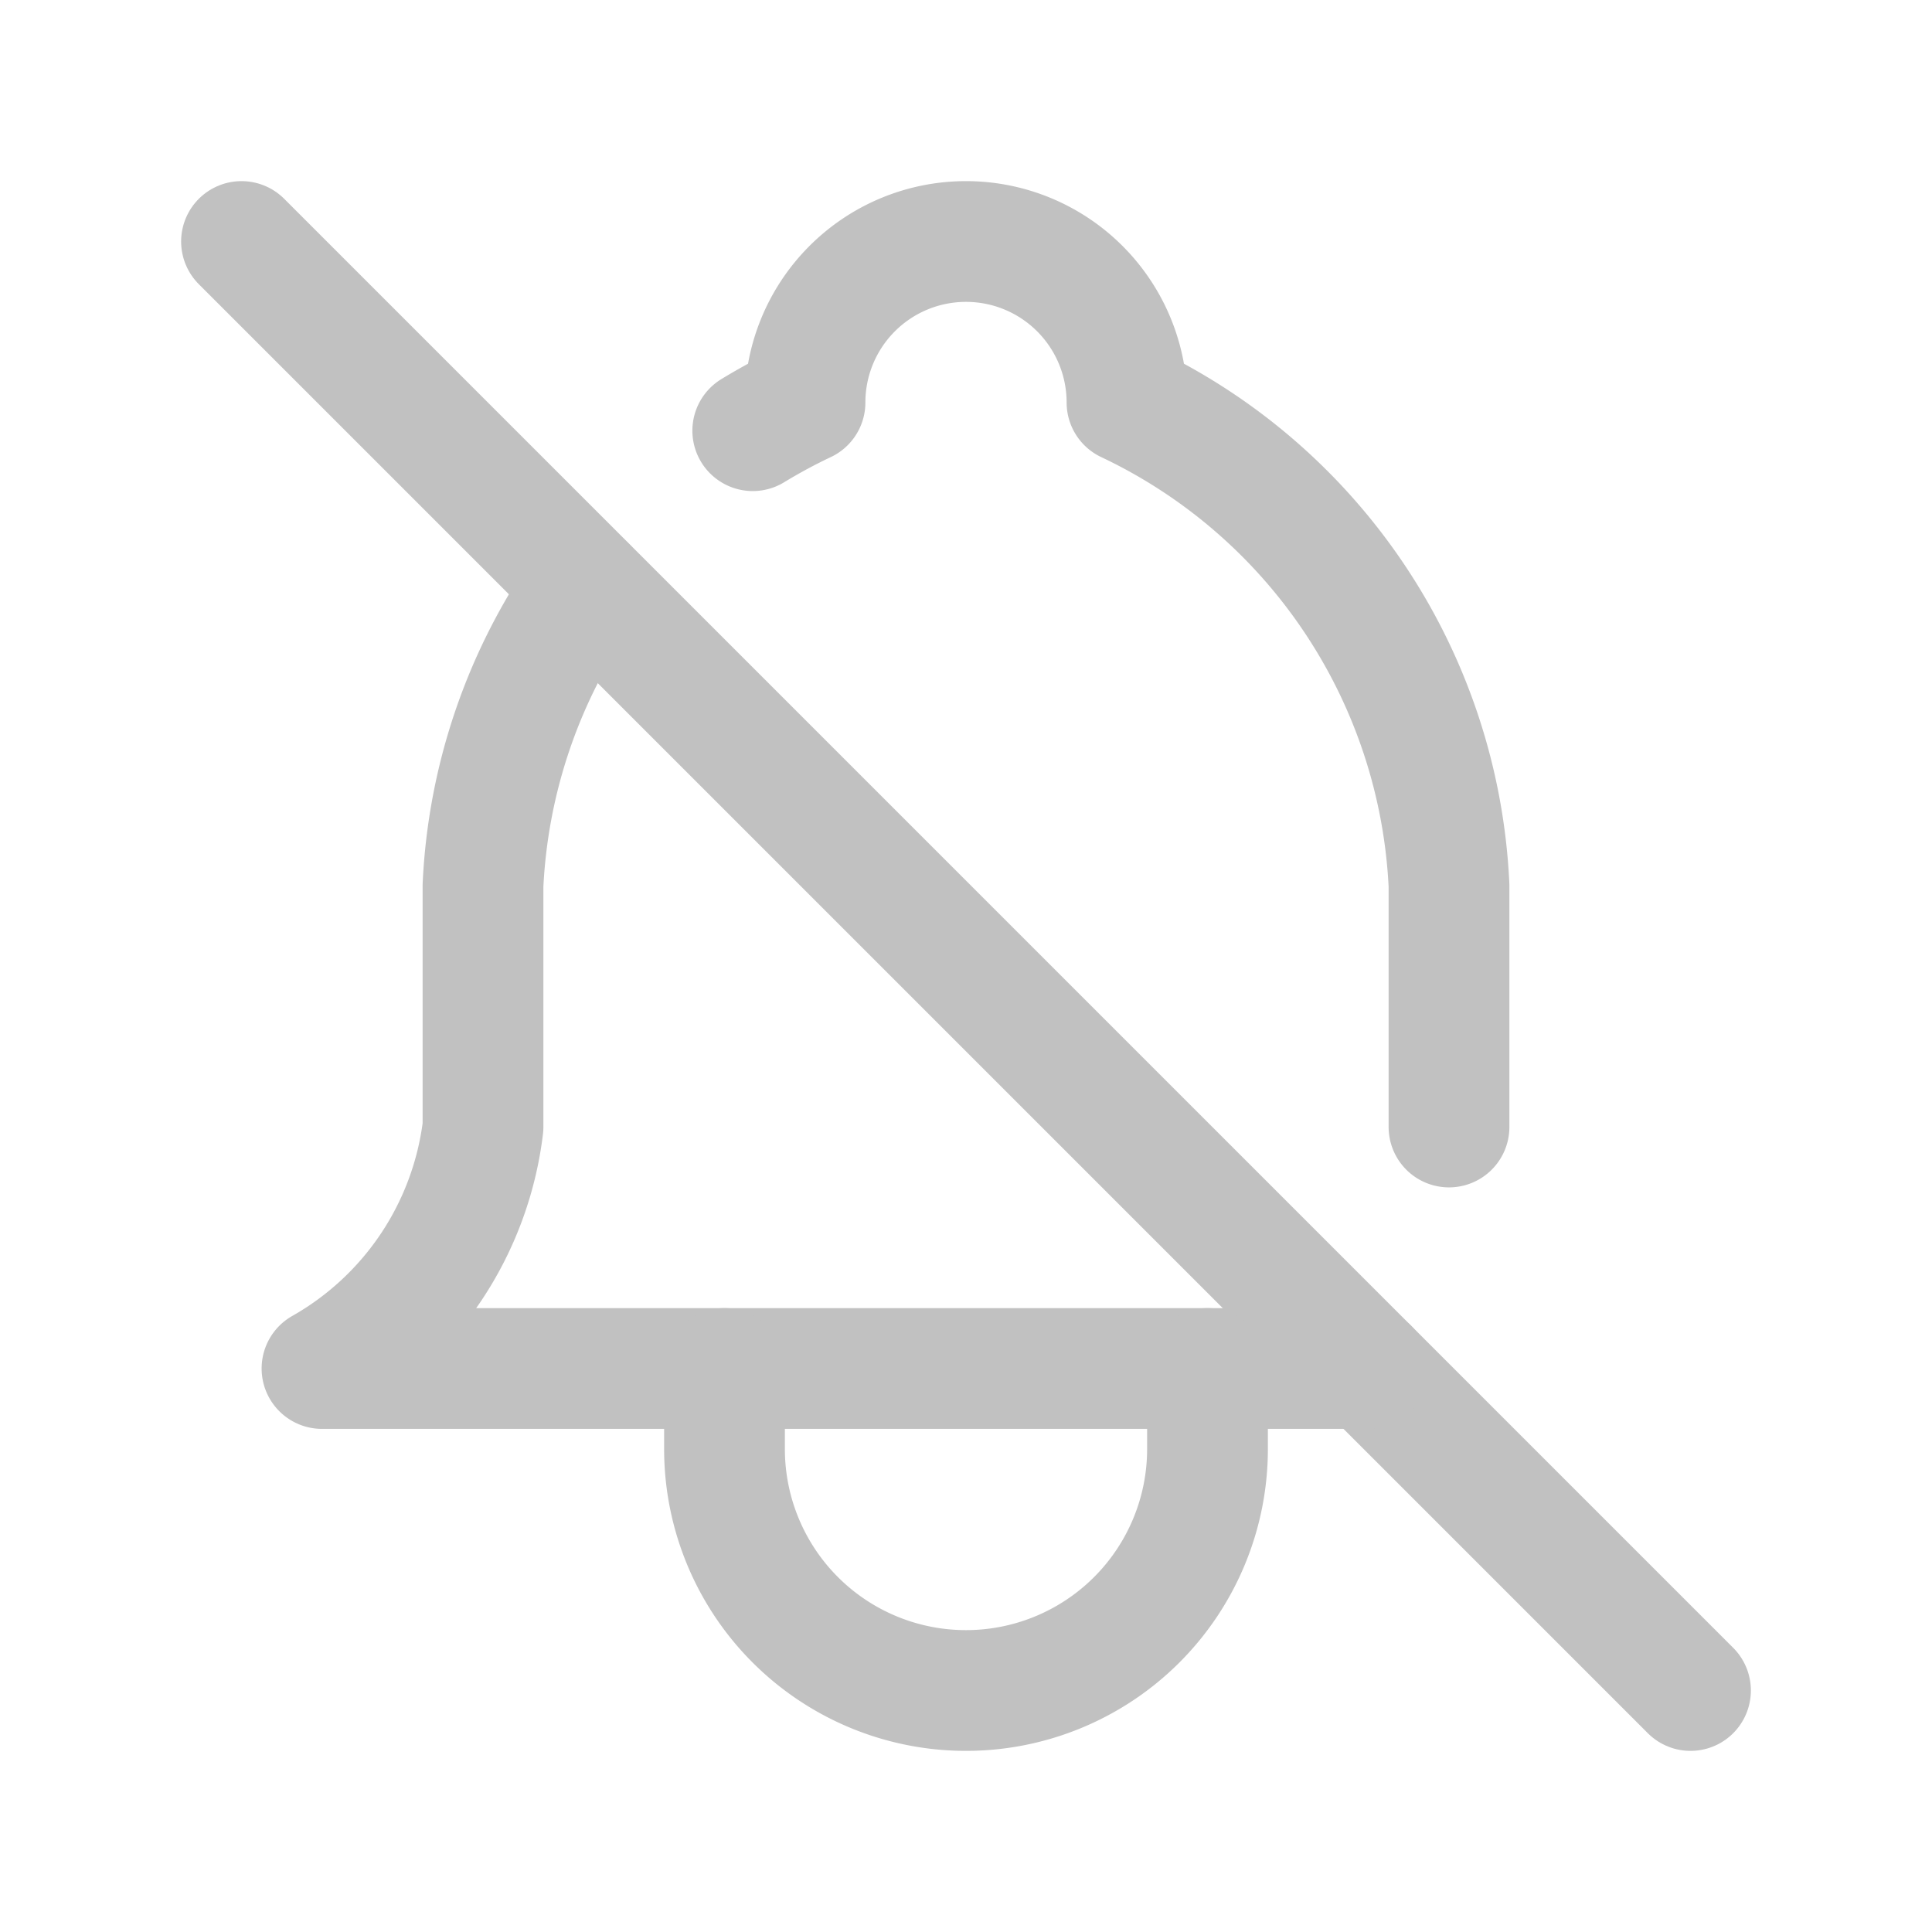 <svg xmlns="http://www.w3.org/2000/svg" class="icon icon-tabler icon-tabler-bell-off" width="28" height="28" viewBox="0 0 24 24" stroke-width="1.5" stroke="#c1c1c1" fill="none" stroke-linecap="round" stroke-linejoin="round">
   <path stroke="none" d="M0 0h24v24H0z" fill="none"></path>
   <line x1="3" y1="3" x2="21" y2="21"></line>
   <path d="M17 17h-13a4 4 0 0 0 2 -3v-3a7 7 0 0 1 1.279 -3.716m2.072 -1.934c.209 -.127 .425 -.244 .649 -.35a2 2 0 1 1 4 0a7 7 0 0 1 4 6v3"></path>
   <path d="M9 17v1a3 3 0 0 0 6 0v-1"></path>
</svg>